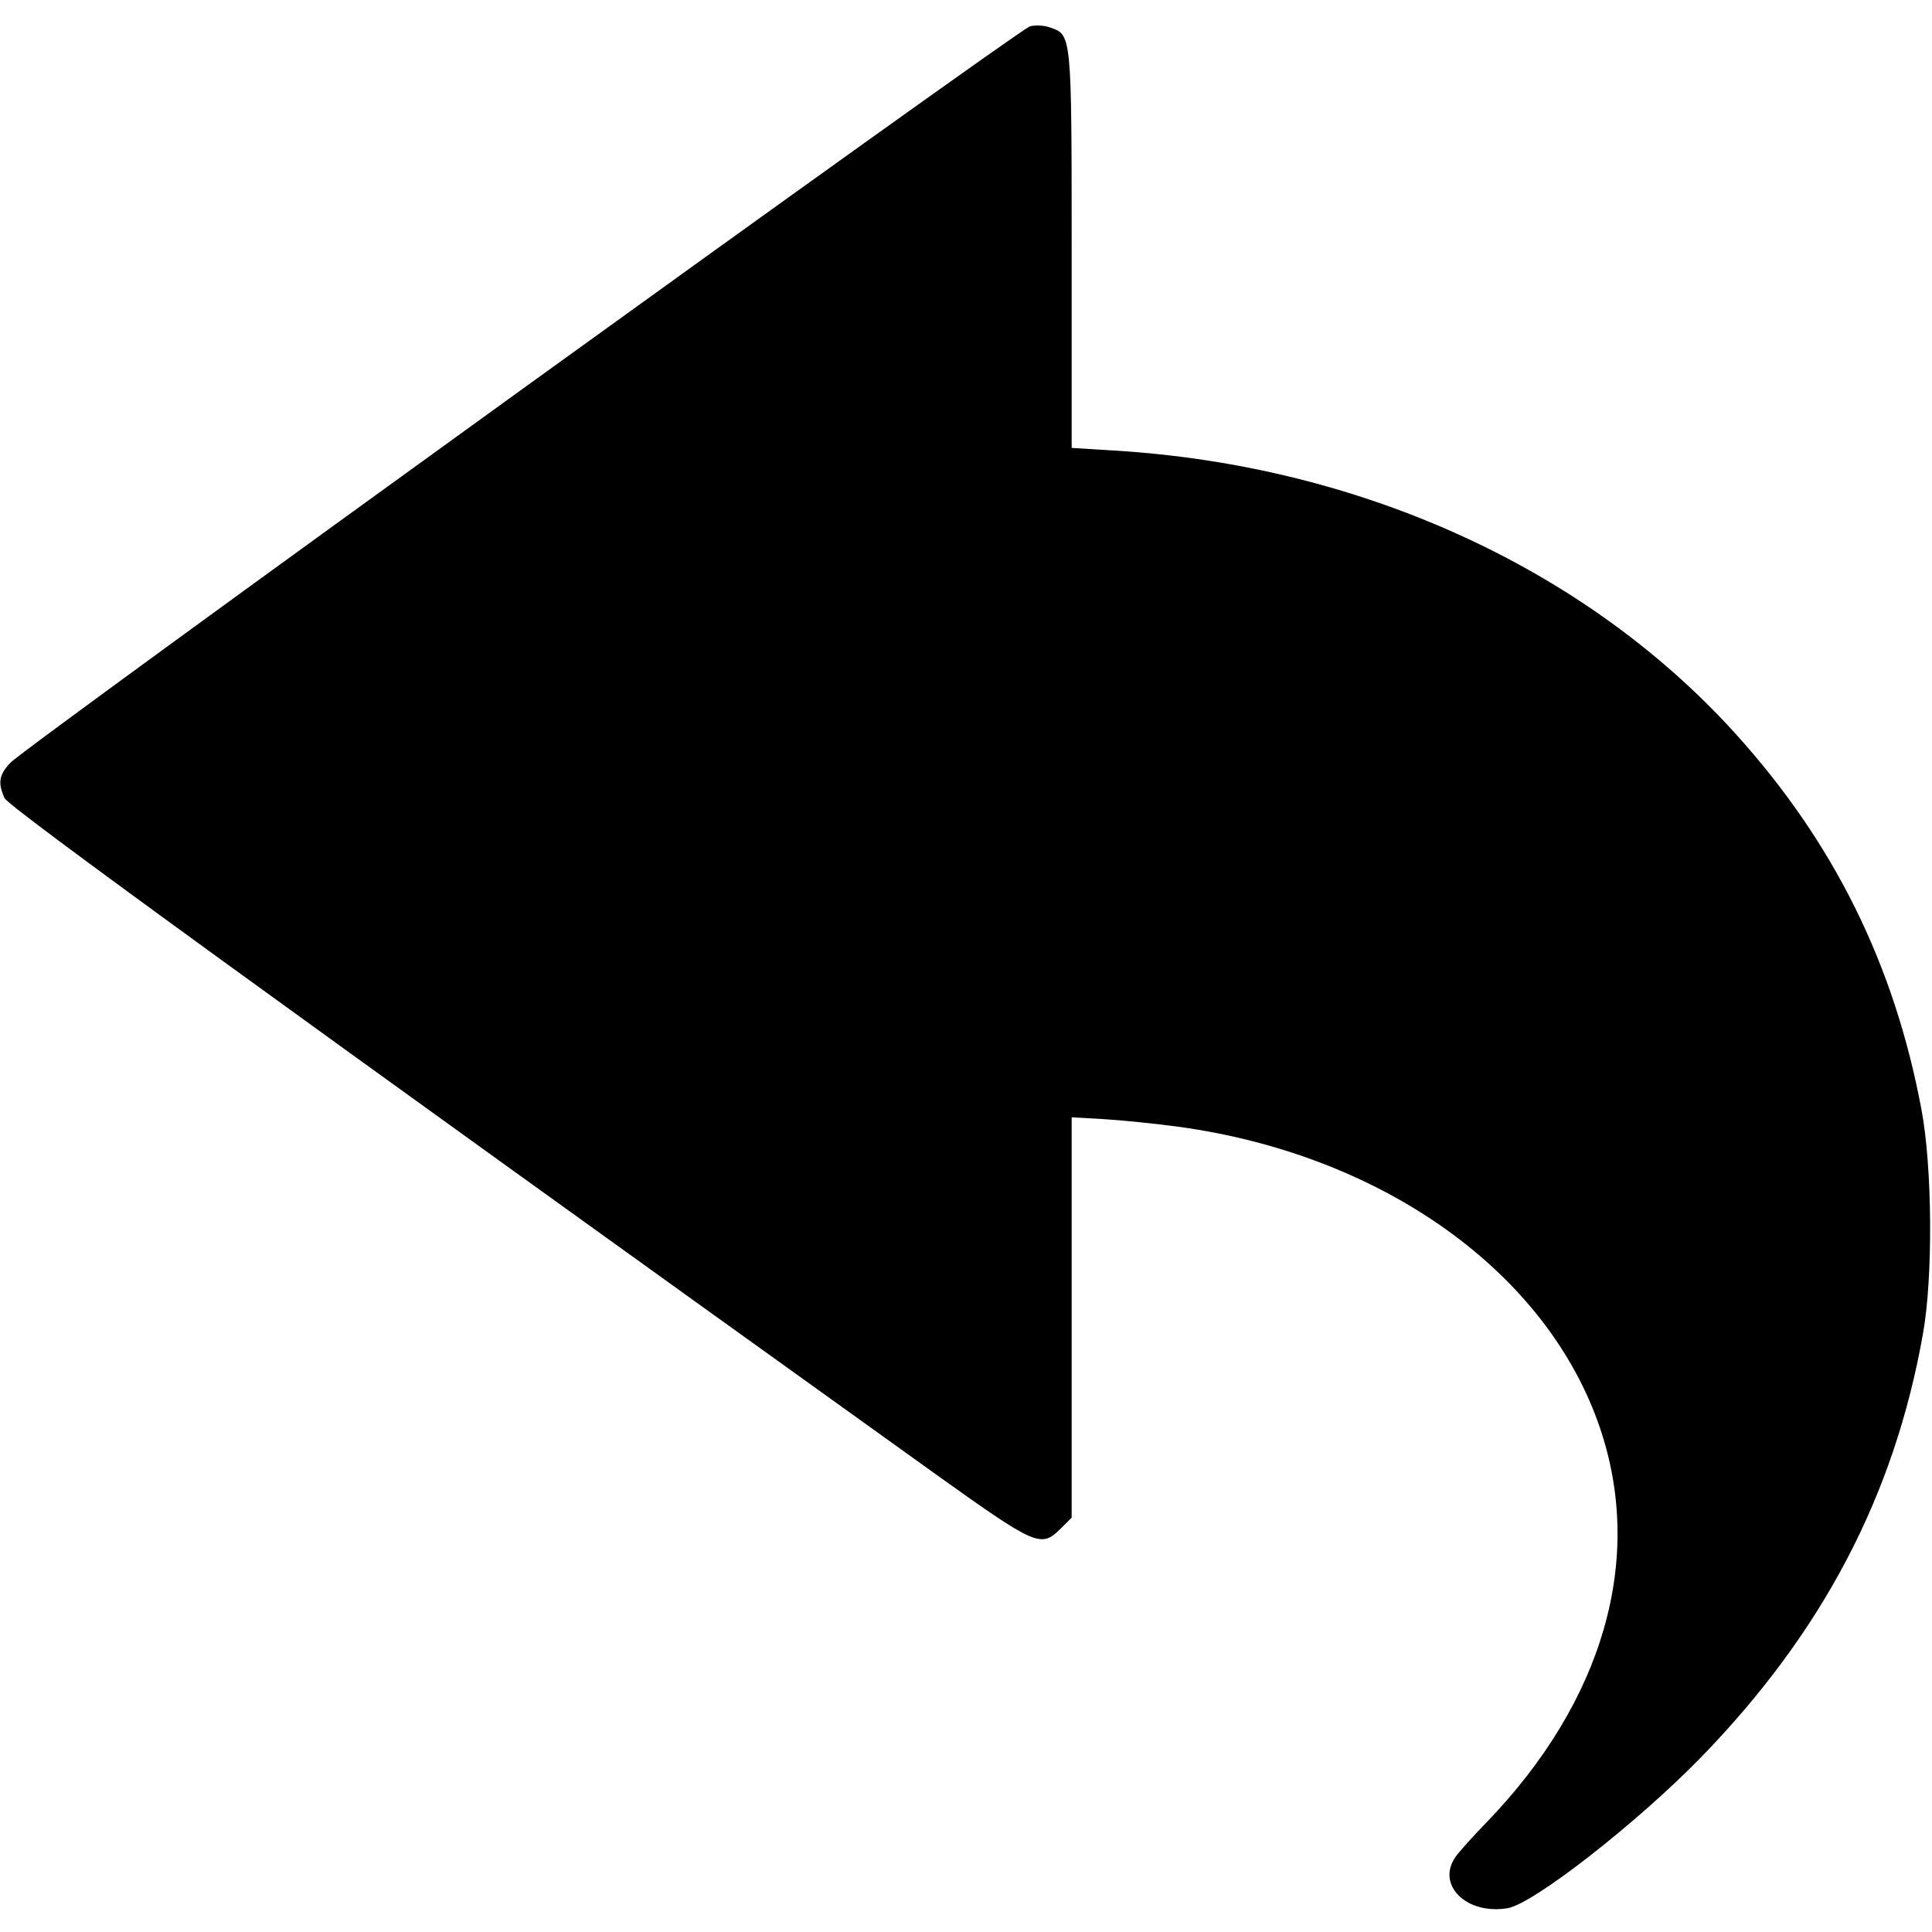 <?xml version="1.0" standalone="no"?>
<!DOCTYPE svg PUBLIC "-//W3C//DTD SVG 20010904//EN"
 "http://www.w3.org/TR/2001/REC-SVG-20010904/DTD/svg10.dtd">
<svg version="1.0" xmlns="http://www.w3.org/2000/svg"
 width="512pt" height="512pt" viewBox="0 0 512 512"
 preserveAspectRatio="xMidYMid meet">

<g transform="translate(0,512) scale(0.1,-0.1)"
fill="#000000" stroke="none">
<path d="M2729 5050 c-31 -9 -2661 -1908 -2701 -1951 -31 -32 -34 -54 -16 -94
10 -23 710 -531 2461 -1787 274 -196 285 -201 338 -149 l29 29 0 531 0 530 88
-5 c48 -3 136 -12 195 -20 541 -74 977 -385 1117 -798 118 -347 10 -724 -301
-1046 -35 -36 -71 -76 -81 -90 -53 -74 27 -155 137 -137 68 11 342 225 511
398 324 333 514 695 590 1124 27 150 25 442 -4 595 -72 384 -232 708 -494 997
-397 438 -994 710 -1646 749 l-112 7 0 524 c0 572 0 571 -57 590 -15 6 -40 7
-54 3z"/>
</g>
</svg>
